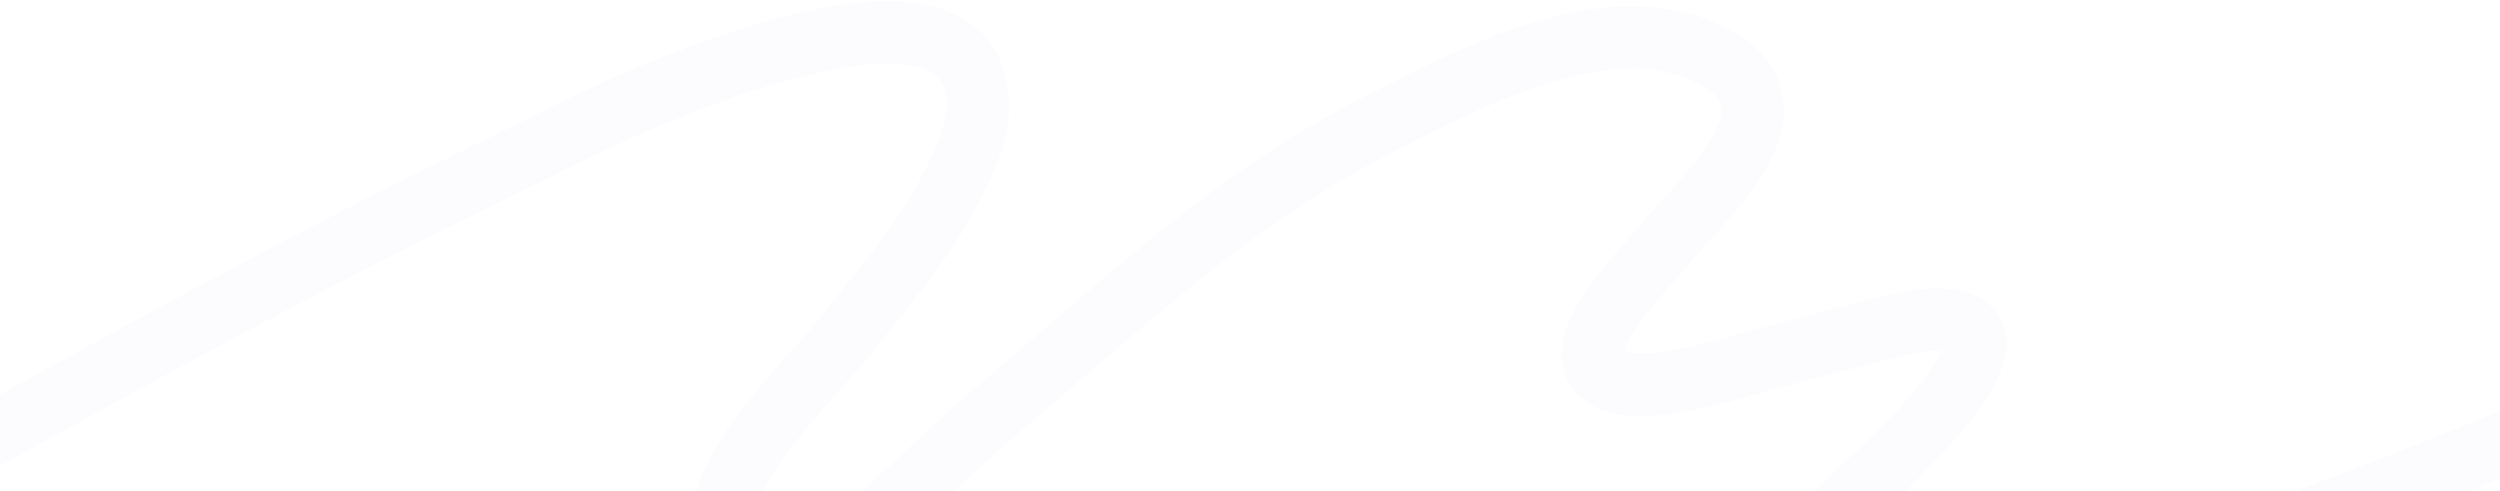 <?xml version="1.0" encoding="UTF-8"?> <svg xmlns="http://www.w3.org/2000/svg" width="1120" height="220" viewBox="0 0 1120 220" fill="none"><path d="M1254.13 141.842C1234.64 154.691 788.831 340.28 771.828 302.922C769.174 297.105 772.339 291.155 775.766 285.791C791.524 261.059 813.356 238.459 836.665 216.726C845.332 208.644 911.667 148.266 872.876 143.469C860.949 141.989 845.99 146.682 835.56 149.199C818.979 153.201 802.864 157.875 786.449 162.112C772.498 165.71 733.675 178.773 718.795 168.638C700.227 156 736.73 120.63 745.011 110.399C763.589 87.467 817.05 43.074 758.549 21.351C713.306 4.552 652.248 38.363 620.761 54.14C581.503 73.811 548.428 98.087 517.836 123.297C492.849 143.877 468.795 164.891 444.443 185.797C421.253 205.693 401.411 227.103 375.901 245.85C366.646 252.647 339.326 267.698 327.348 252.727C319.677 243.144 323.261 228.144 327.189 218.713C337.945 192.895 362.44 171.082 380.855 147.746C396.119 128.391 412.708 109.389 423.734 88.627C431.782 73.47 440.394 56.727 437.523 40.005C427.925 -15.766 307.93 35.37 277.23 49.047C255.86 58.569 235.806 69.204 215.082 79.261C136.592 117.364 62.01 158.575 -12.643 199.654C-82.482 238.084 -153.768 279.278 -238.852 303.775C-249.407 306.819 -260.642 309.846 -272.58 310.305" stroke="#E5E1FF" stroke-opacity="0.1" stroke-width="28" stroke-miterlimit="10"></path></svg> 